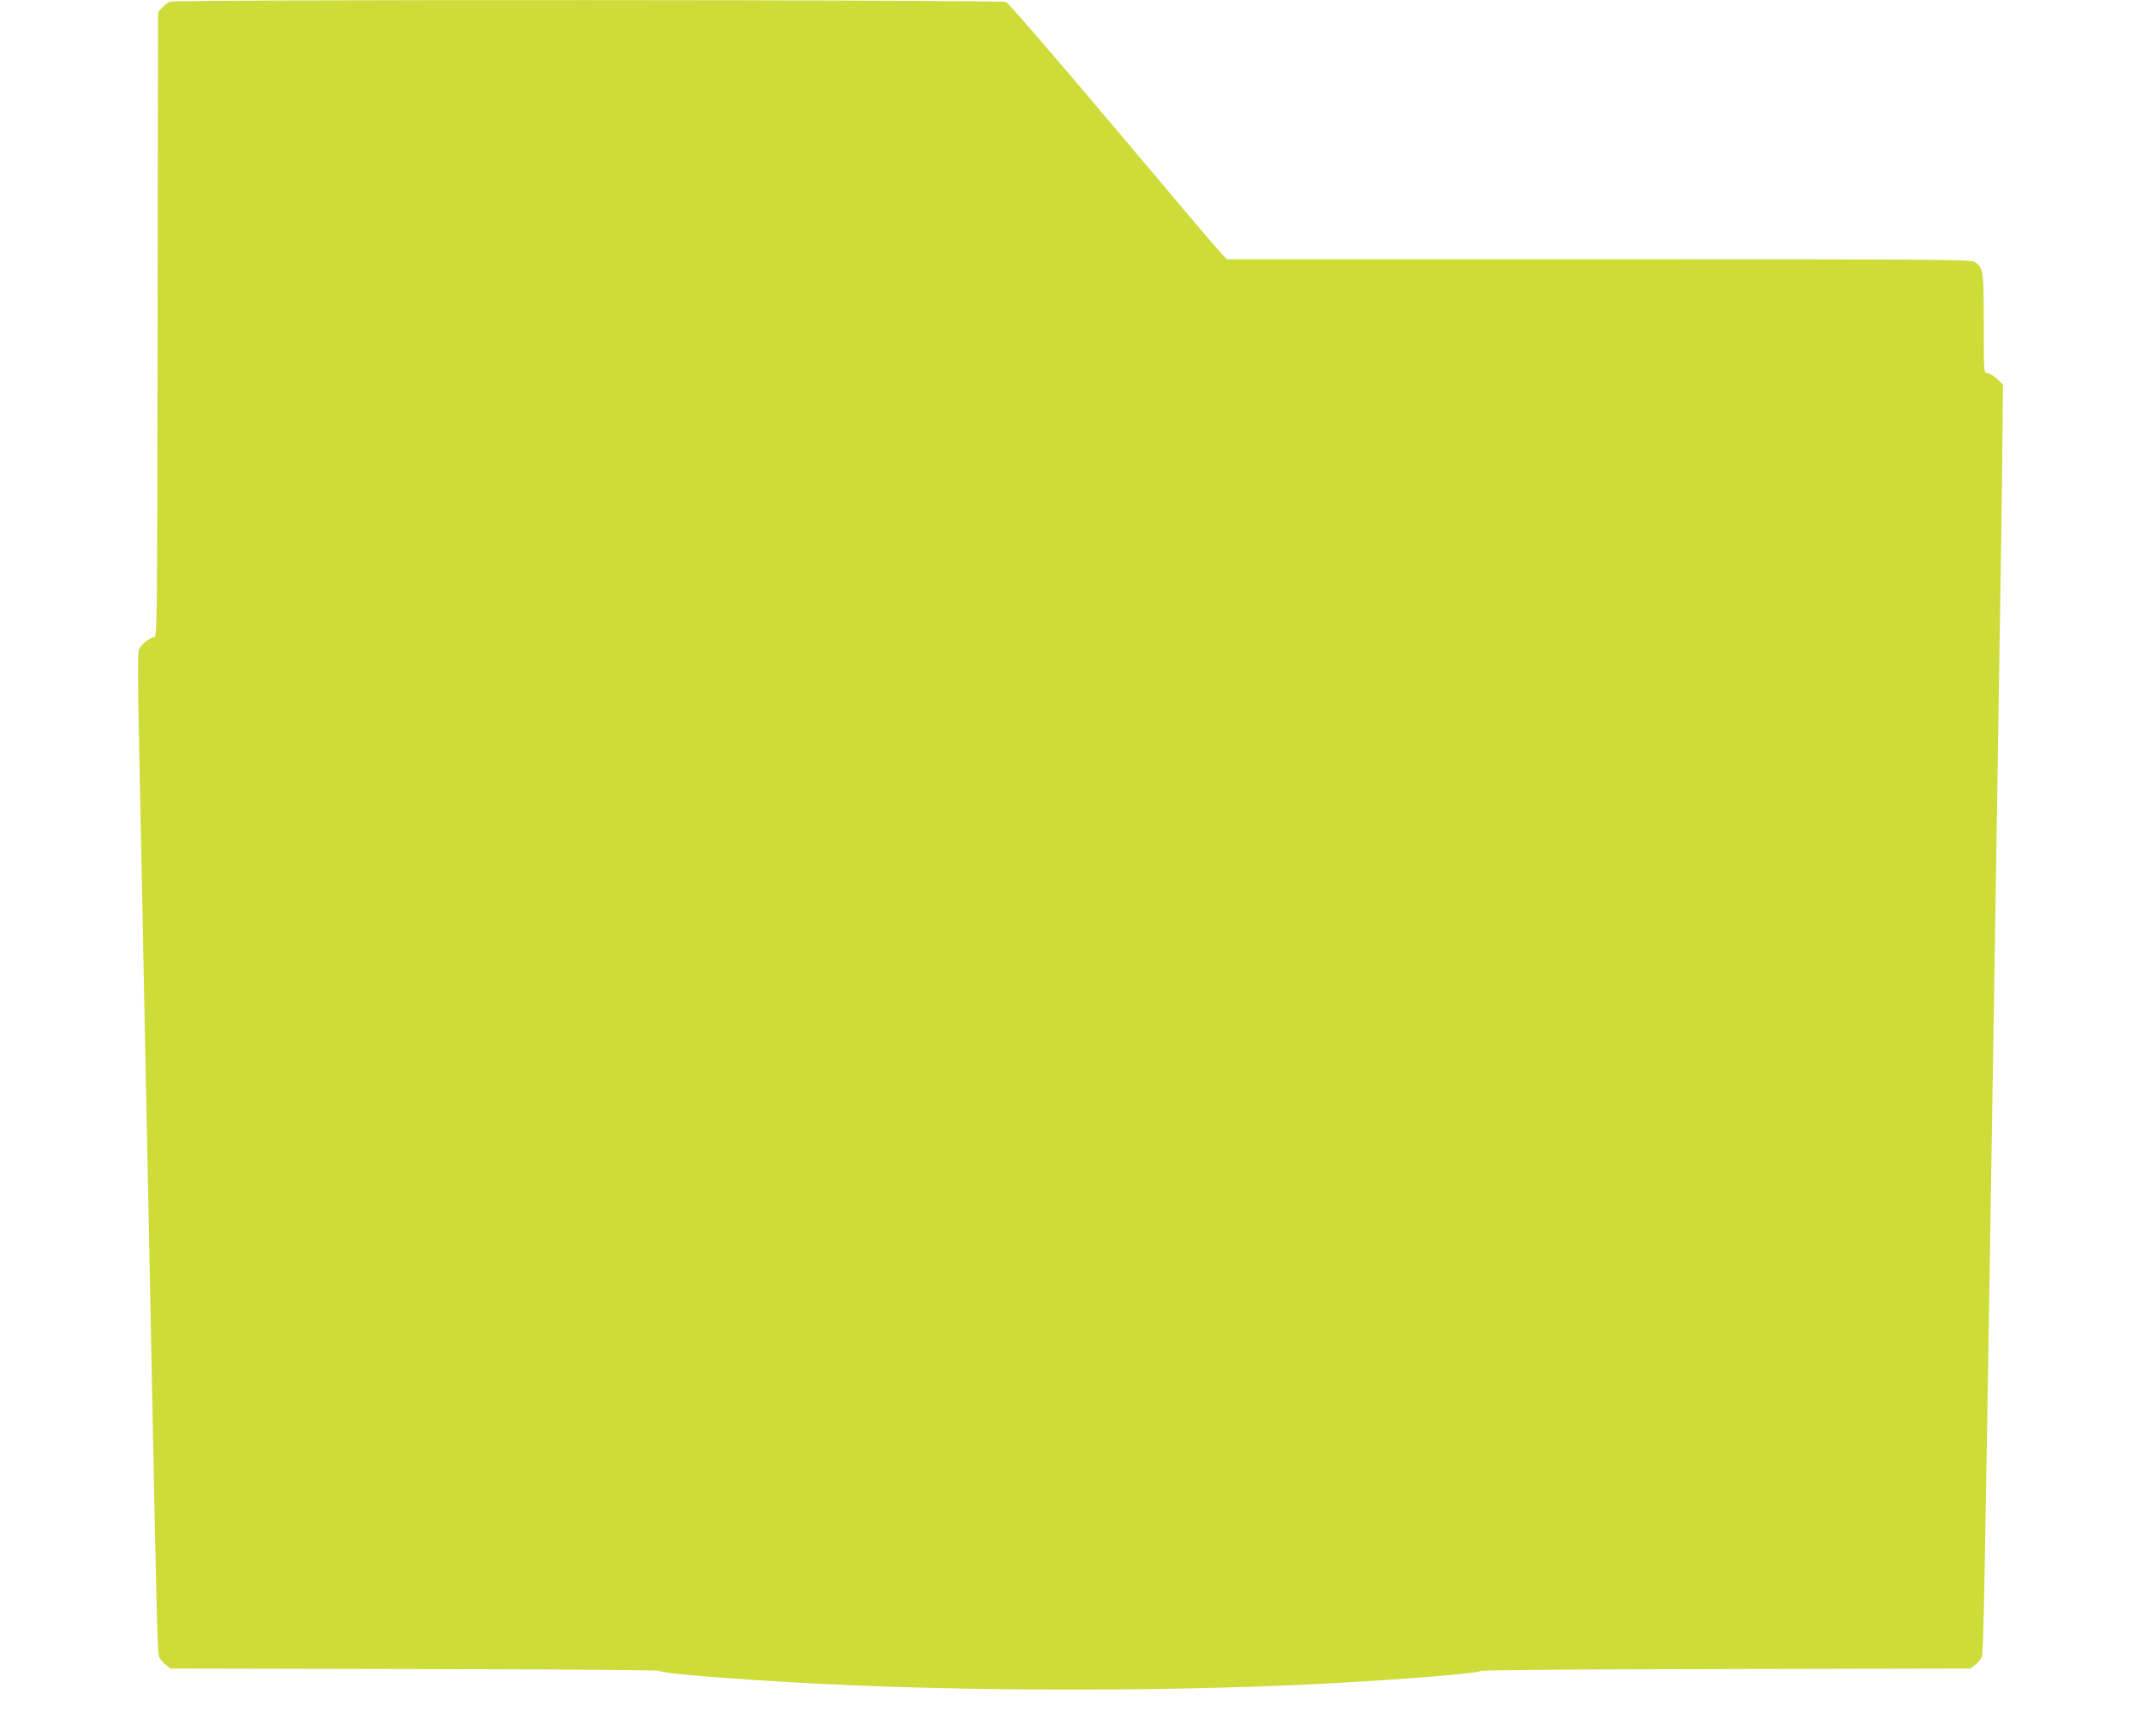 <?xml version="1.0" standalone="no"?>
<!DOCTYPE svg PUBLIC "-//W3C//DTD SVG 20010904//EN"
 "http://www.w3.org/TR/2001/REC-SVG-20010904/DTD/svg10.dtd">
<svg version="1.0" xmlns="http://www.w3.org/2000/svg"
 width="1280pt" height="1038pt" viewBox="0 0 1280 1038"
 preserveAspectRatio="xMidYMid meet">
<g transform="translate(0,1038) scale(0.1,-0.1)"
fill="#cddc39" stroke="none">
<path d="M1015 10370 c-11 -4 -31 -20 -45 -35 l-25 -27 -3 -1869 c-2 -1834 -3
-1869 -21 -1869 -25 0 -80 -46 -92 -77 -5 -15 -5 -208 1 -486 5 -254 14 -696
20 -982 6 -286 15 -740 20 -1010 6 -269 19 -938 30 -1485 38 -1932 41 -2034
53 -2059 7 -13 25 -34 40 -45 l28 -21 1465 -3 c806 -1 1463 -6 1460 -11 -9
-14 438 -50 934 -76 890 -46 2037 -48 2945 -5 476 23 1016 65 1026 81 3 5 639
10 1466 11 l1462 3 28 21 c15 11 33 32 40 45 12 25 15 209 73 3854 6 352 15
921 20 1265 25 1579 30 1924 32 2198 l3 293 -37 35 c-21 19 -47 34 -58 34 -20
0 -20 6 -20 295 0 320 -2 334 -54 369 -23 15 -200 16 -2249 16 l-2223 0 -35
38 c-20 20 -311 364 -647 763 -337 399 -623 731 -637 737 -31 14 -4967 16
-5000 2z"/>
</g>
</svg>
